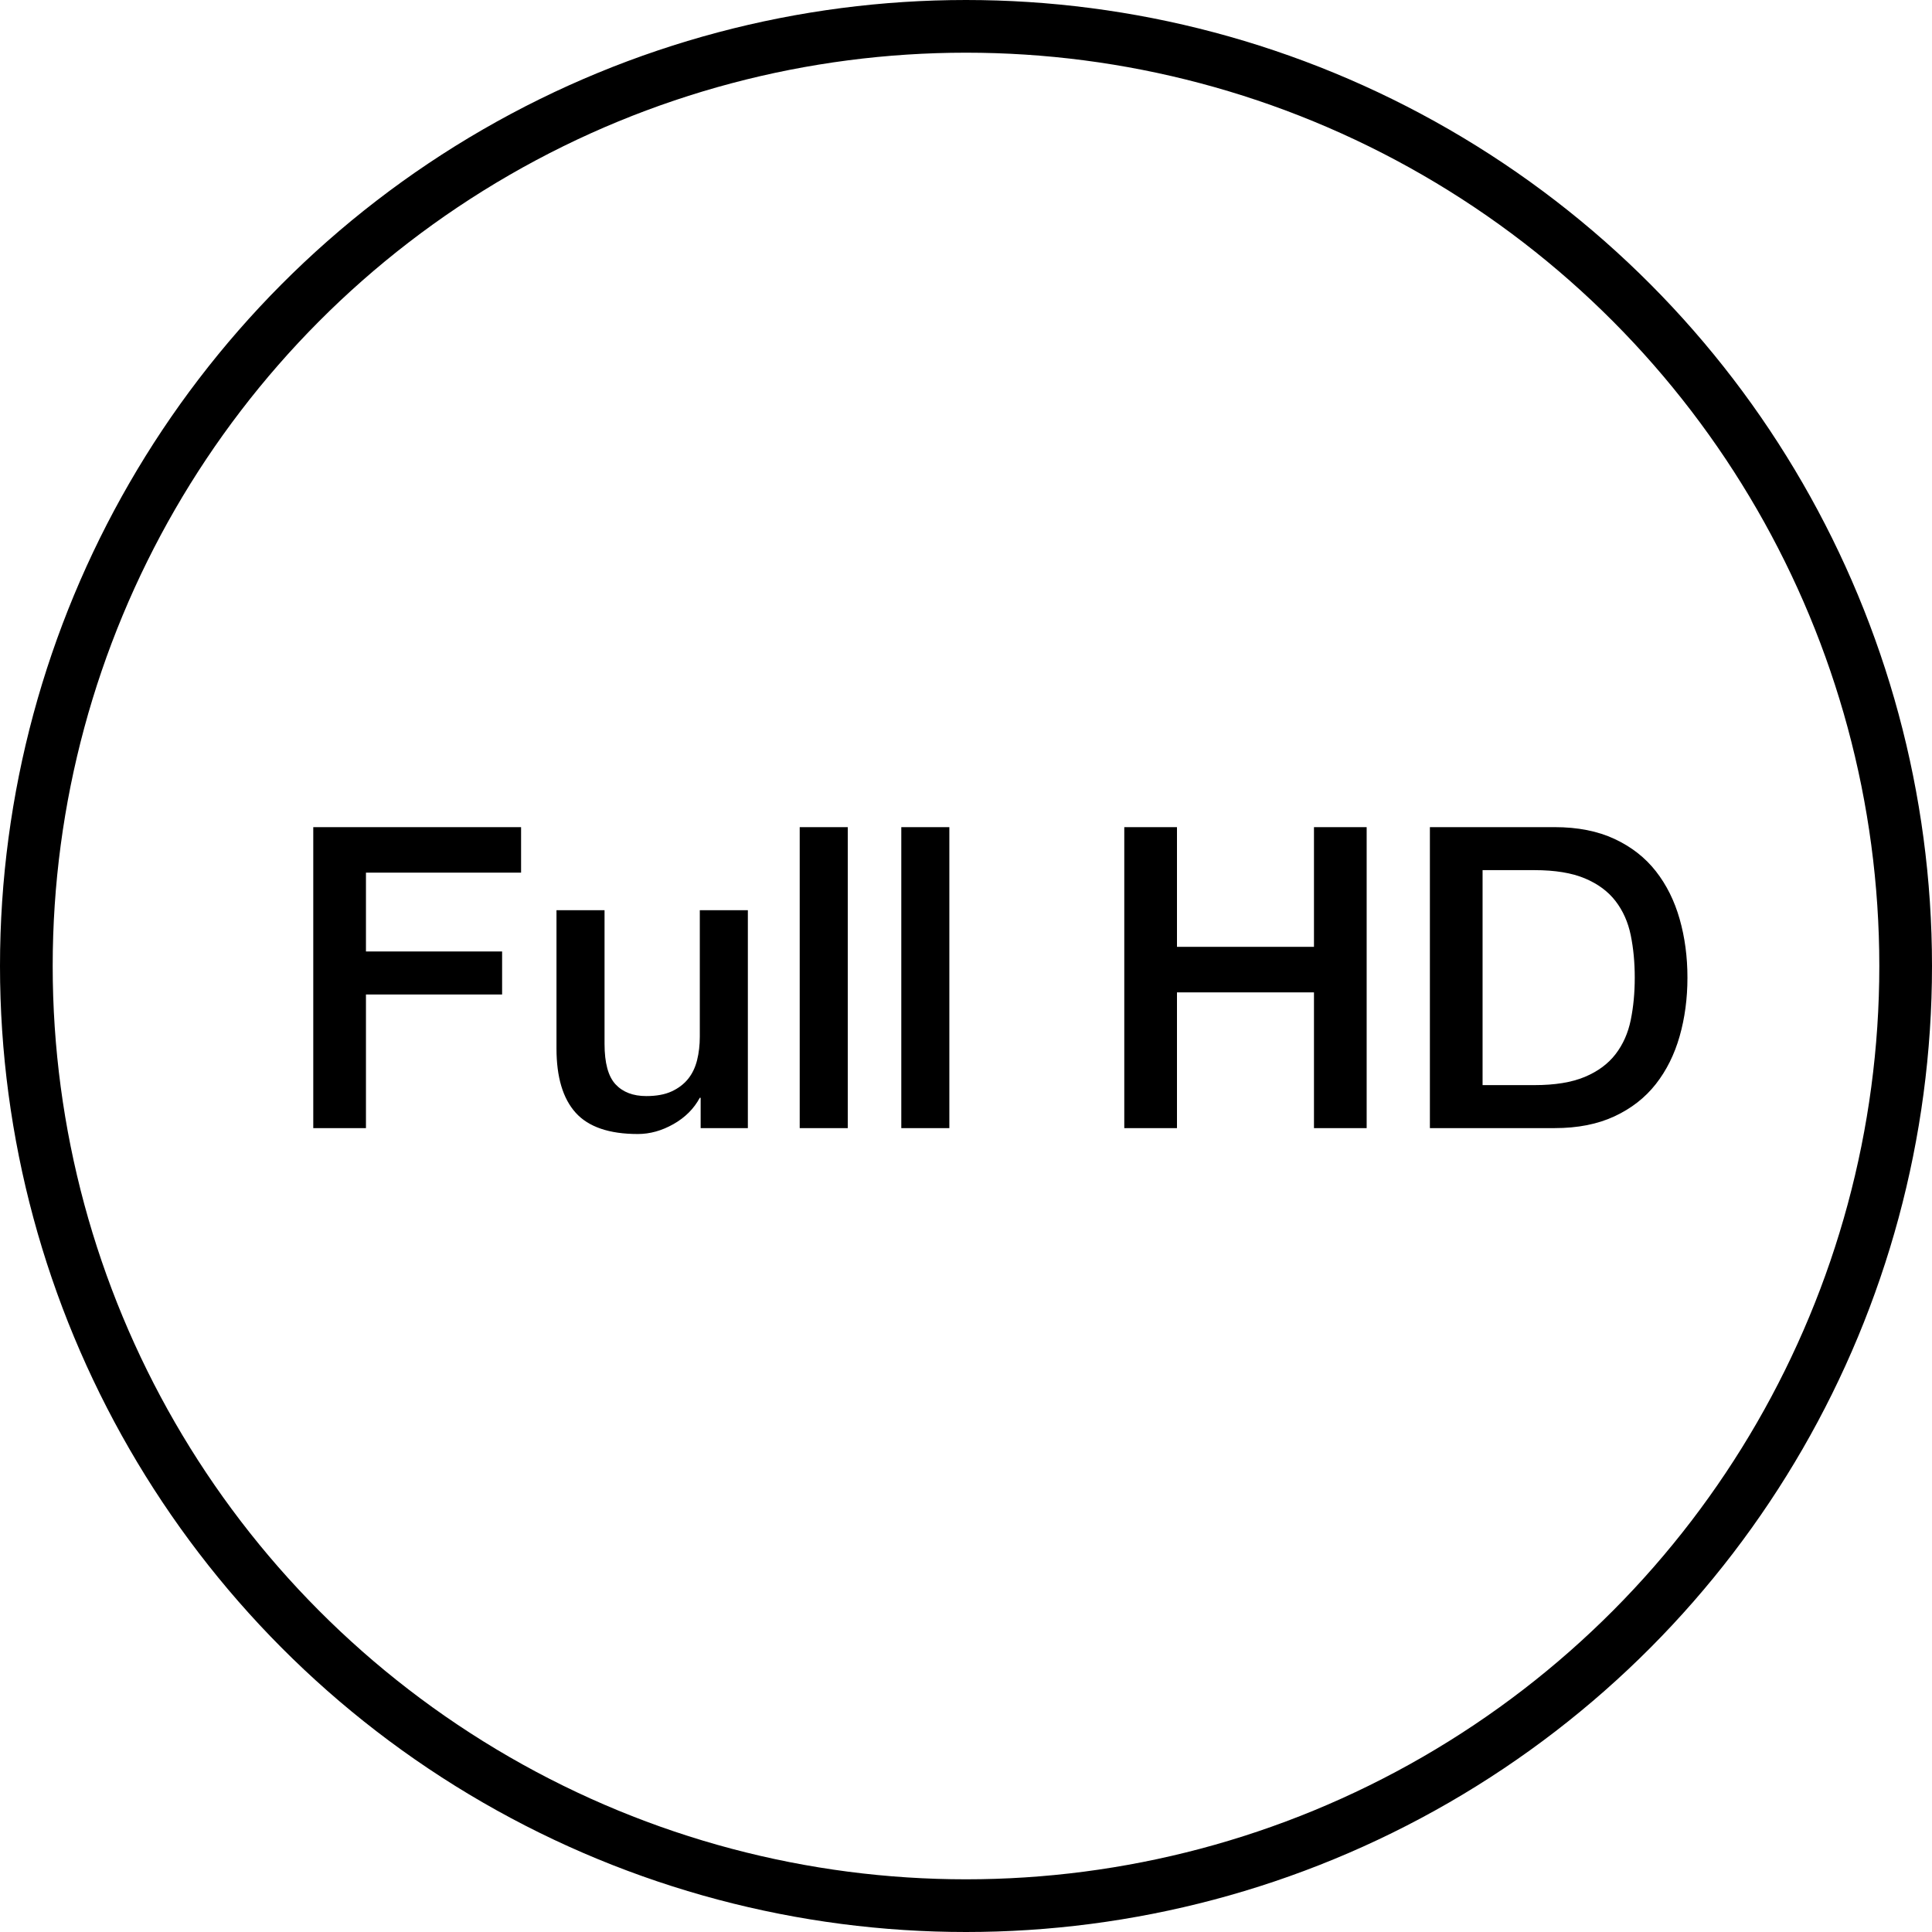 <?xml version="1.0" encoding="UTF-8" standalone="no"?>
<svg
   xmlns:dc="http://purl.org/dc/elements/1.1/"
   xmlns:cc="http://creativecommons.org/ns#"
   xmlns:rdf="http://www.w3.org/1999/02/22-rdf-syntax-ns#"
   xmlns:svg="http://www.w3.org/2000/svg"
   xmlns="http://www.w3.org/2000/svg"
   xmlns:xlink="http://www.w3.org/1999/xlink"
   xmlns:sodipodi="http://sodipodi.sourceforge.net/DTD/sodipodi-0.dtd"
   xmlns:inkscape="http://www.inkscape.org/namespaces/inkscape"
   width="110px"
   height="110px"
   viewBox="0 0 110 110"
   version="1.1"
   id="svg2"
   inkscape:version="0.48.5 r10040"
   sodipodi:docname="advantage-full_hd.svg">
  <sodipodi:namedview
     pagecolor="#ffffff"
     bordercolor="#666666"
     borderopacity="1"
     objecttolerance="10"
     gridtolerance="10"
     guidetolerance="10"
     inkscape:pageopacity="0"
     inkscape:pageshadow="2"
     inkscape:window-width="640"
     inkscape:window-height="480"
     id="namedview25"
     showgrid="false"
     inkscape:zoom="2.1454545"
     inkscape:cx="55"
     inkscape:cy="55"
     inkscape:window-x="0"
     inkscape:window-y="27"
     inkscape:window-maximized="0"
     inkscape:current-layer="svg2" />
  <!-- Generator: Sketch 47.1 (45422) - http://www.bohemiancoding.com/sketch -->
  <title
     id="title4">advantage-fill_hd</title>
  <desc
     id="desc6">Created with Sketch.</desc>
  <defs
     id="defs8">
    <circle
       r="55"
       cy="55"
       cx="55"
       id="path-1" />
  </defs>
  <g
     fill-rule="evenodd"
     fill="none"
     stroke-width="1"
     stroke="none"
     id="Landing">
    <g
       transform="translate(-989, -997)"
       id="index_1920px">
      <g
         transform="translate(-135, 0)"
         id="TV1">
        <g
           transform="translate(648, 997)"
           id="Advantages">
          <g
             transform="translate(476, 0)"
             id="2">
            <g
               id="ICON-FULL-HD">
              <g
                 id="Full_HD">
                <g
                   id="Group-2">
                  <g
                     id="Oval">
                    <use
                       id="use20"
                       xlink:href="#path-1"
                       fill-rule="evenodd"
                       fill="#ffffff"
                       fill-opacity="0" />
                    <circle
                       d="M 108.5,55 C 108.5,84.547 84.547,108.5 55,108.5 25.453,108.5 1.5,84.547 1.5,55 1.5,25.453 25.453,1.5 55,1.5 c 29.547,0 53.5,23.953 53.5,53.5 z"
                       id="circle22"
                       r="53.5"
                       cy="55"
                       cx="55"
                       stroke-width="3"
                       stroke="#000000" />
                  </g>
                  <path
                     fill="#000000"
                     id="Full-HD"
                     d="M17.836,47.094 L29.668,47.094 L29.668,49.686 L20.836,49.686 L20.836,54.174 L28.588,54.174 L28.588,56.622 L20.836,56.622 L20.836,64.23 L17.836,64.23 L17.836,47.094 Z M42.58,64.23 L39.892,64.23 L39.892,62.502 L39.844,62.502 C39.508,63.126 39.008,63.626 38.344,64.002 C37.68,64.378 37.004,64.566 36.316,64.566 C34.684,64.566 33.504,64.162 32.776,63.354 C32.048,62.546 31.684,61.326 31.684,59.694 L31.684,51.822 L34.42,51.822 L34.42,59.43 C34.42,60.518 34.628,61.286 35.044,61.734 C35.46,62.182 36.044,62.406 36.796,62.406 C37.372,62.406 37.852,62.318 38.236,62.142 C38.62,61.966 38.932,61.73 39.172,61.434 C39.412,61.138 39.584,60.782 39.688,60.366 C39.792,59.95 39.844,59.502 39.844,59.022 L39.844,51.822 L42.58,51.822 L42.58,64.23 Z M45.532,47.094 L48.268,47.094 L48.268,64.23 L45.532,64.23 L45.532,47.094 Z M51.316,47.094 L54.052,47.094 L54.052,64.23 L51.316,64.23 L51.316,47.094 Z M64.012,47.094 L67.012,47.094 L67.012,53.91 L74.812,53.91 L74.812,47.094 L77.812,47.094 L77.812,64.23 L74.812,64.23 L74.812,56.502 L67.012,56.502 L67.012,64.23 L64.012,64.23 L64.012,47.094 Z M81.412,47.094 L88.516,47.094 C89.828,47.094 90.964,47.318 91.924,47.766 C92.884,48.214 93.668,48.826 94.276,49.602 C94.884,50.378 95.336,51.286 95.632,52.326 C95.928,53.366 96.076,54.478 96.076,55.662 C96.076,56.846 95.928,57.958 95.632,58.998 C95.336,60.038 94.884,60.946 94.276,61.722 C93.668,62.498 92.884,63.11 91.924,63.558 C90.964,64.006 89.828,64.23 88.516,64.23 L81.412,64.23 L81.412,47.094 Z M84.412,61.782 L87.364,61.782 C88.532,61.782 89.488,61.626 90.232,61.314 C90.976,61.002 91.56,60.57 91.984,60.018 C92.408,59.466 92.696,58.818 92.848,58.074 C93,57.33 93.076,56.526 93.076,55.662 C93.076,54.798 93,53.994 92.848,53.25 C92.696,52.506 92.408,51.858 91.984,51.306 C91.56,50.754 90.976,50.322 90.232,50.01 C89.488,49.698 88.532,49.542 87.364,49.542 L84.412,49.542 L84.412,61.782 Z" />
                </g>
              </g>
            </g>
          </g>
        </g>
      </g>
    </g>
  </g>
</svg>
